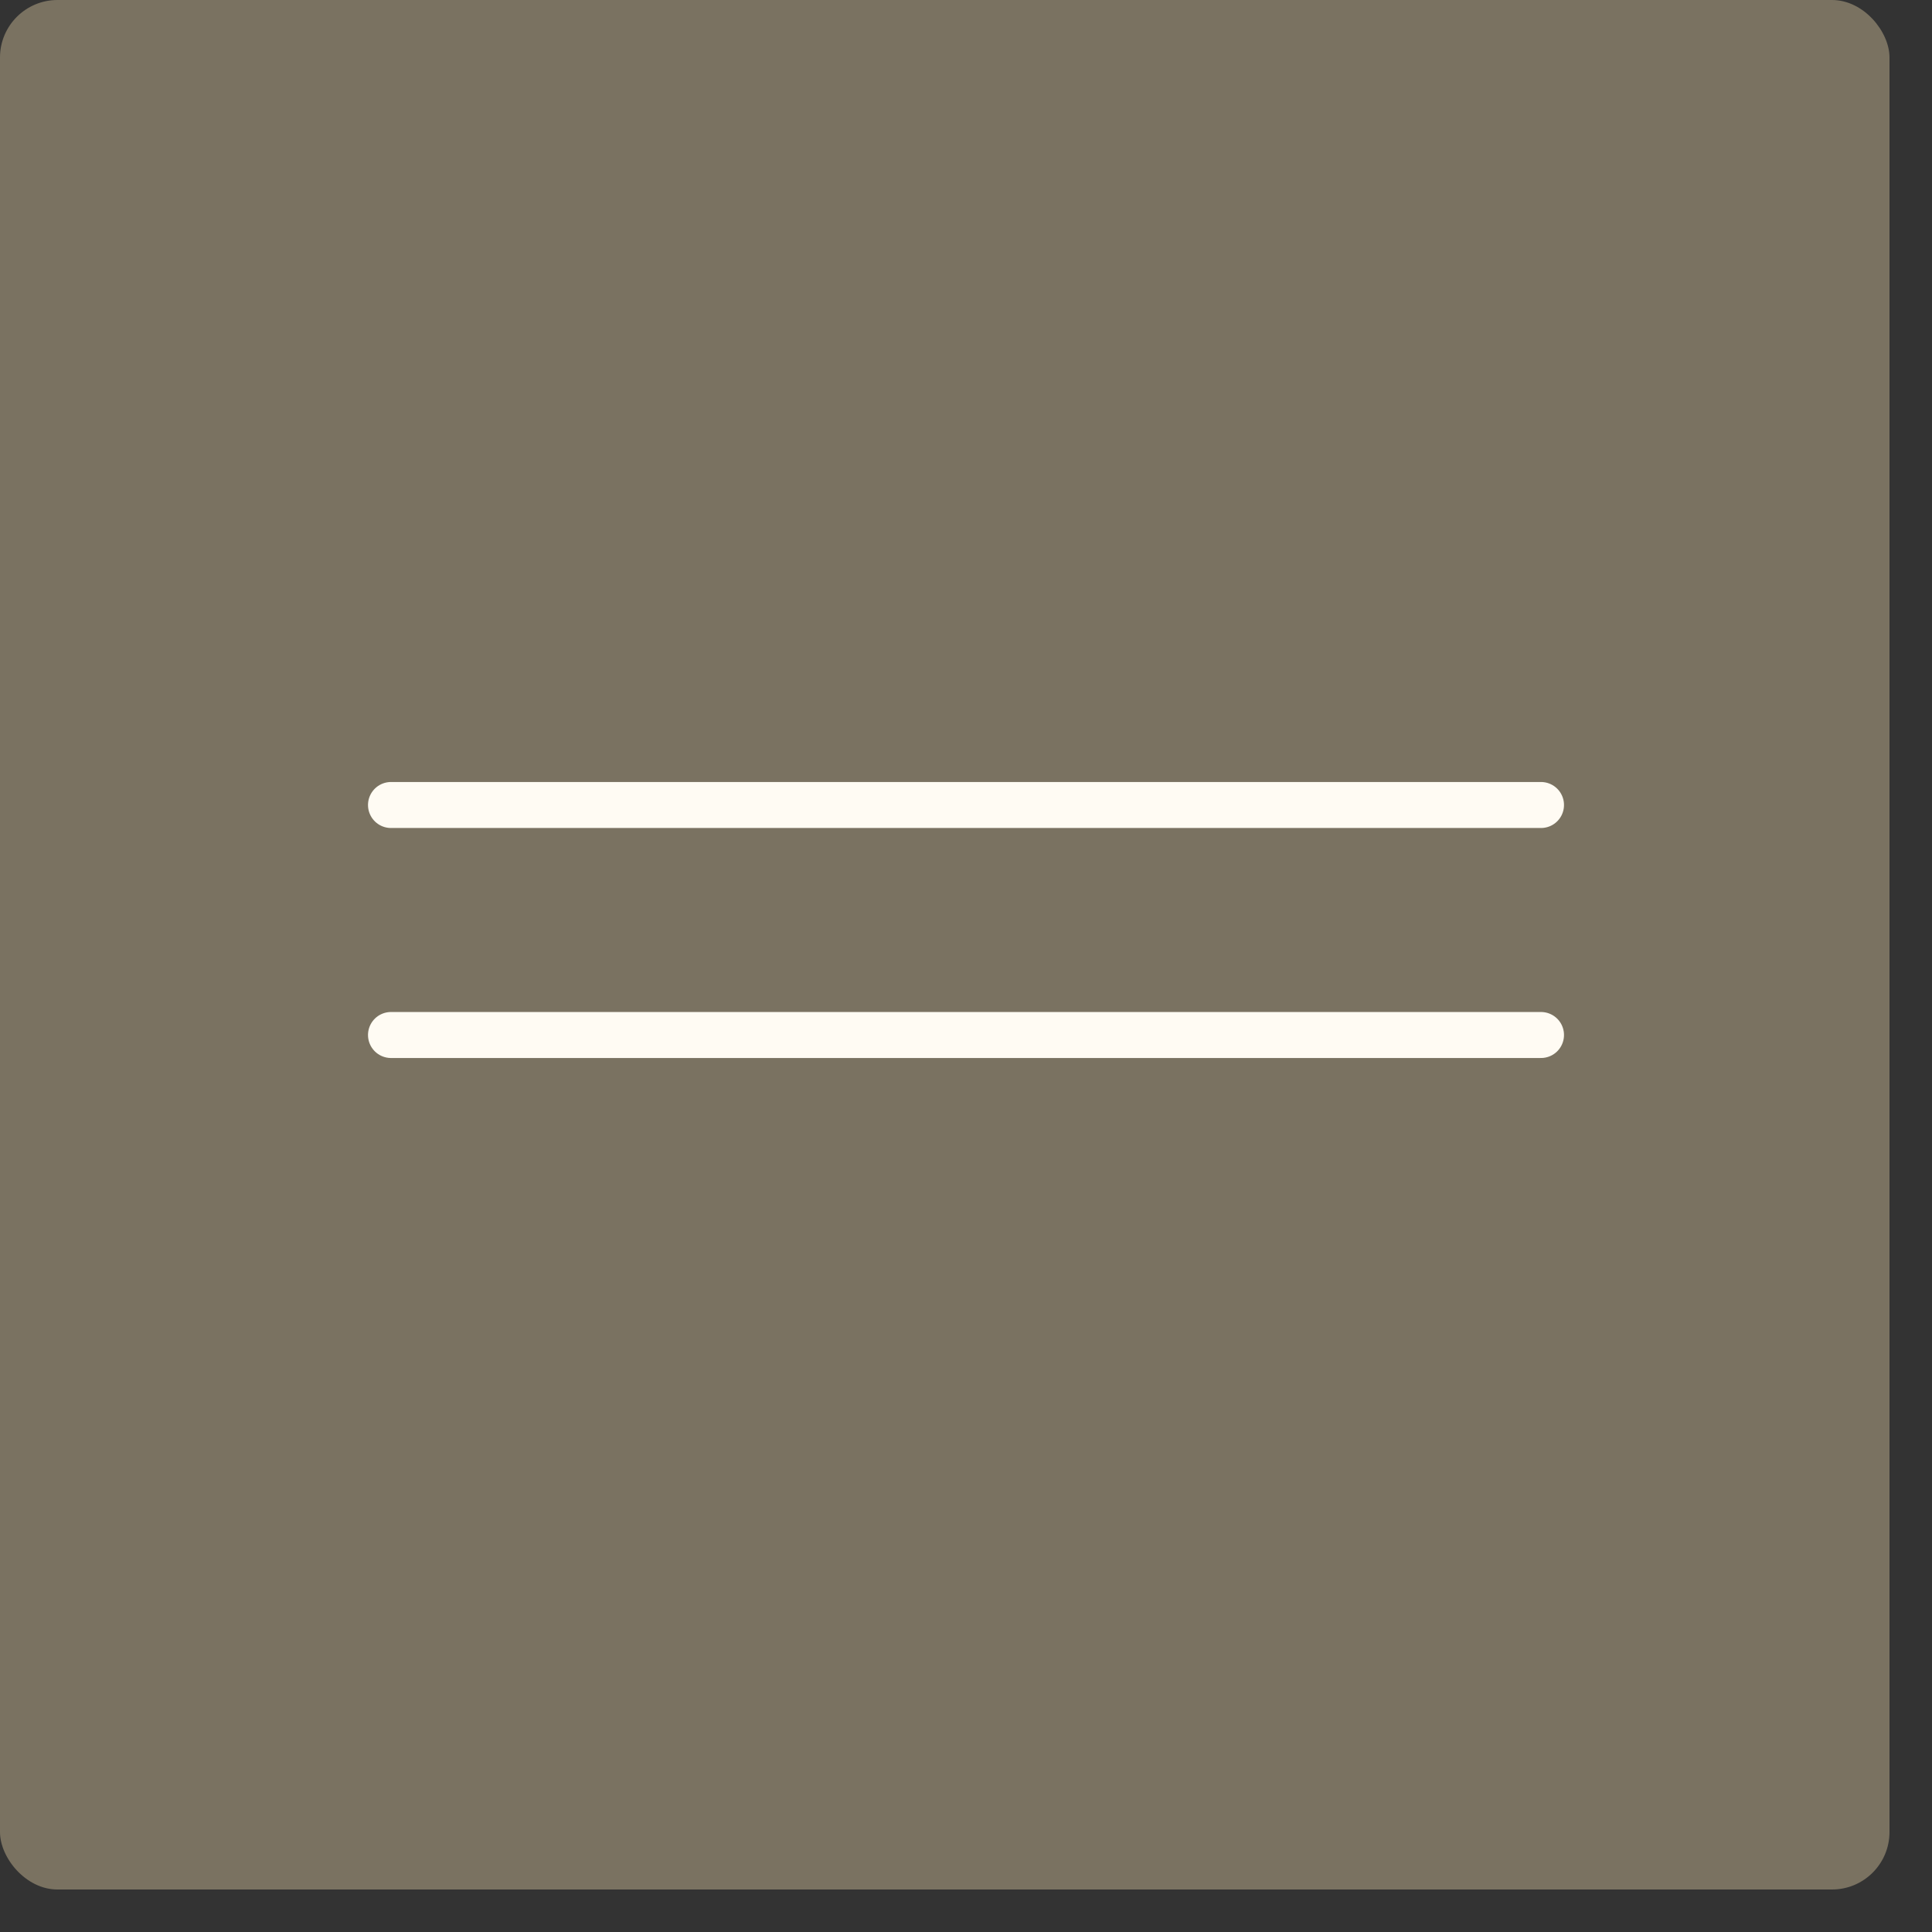 <?xml version="1.0" encoding="UTF-8"?> <svg xmlns="http://www.w3.org/2000/svg" width="42" height="42" viewBox="0 0 42 42" fill="none"><rect x="0" y="0" width="42" height="42" fill="#333333" stroke="none"/><g clip-path="url(#clip0_90_2829)"><rect width="41.076" height="41.076" rx="1.25" fill="#FFE7B8" fill-opacity="0.35"></rect><line x1="8.5" y1="17.5" x2="33.5" y2="17.5" stroke="#FFFBF3" stroke-linecap="round"></line><line x1="8.5" y1="22.5" x2="33.5" y2="22.5" stroke="#FFFBF3" stroke-linecap="round"></line></g><defs><clipPath id="clip0_90_2829"><rect width="41.076" height="41.076" fill="white"></rect></clipPath></defs></svg> 